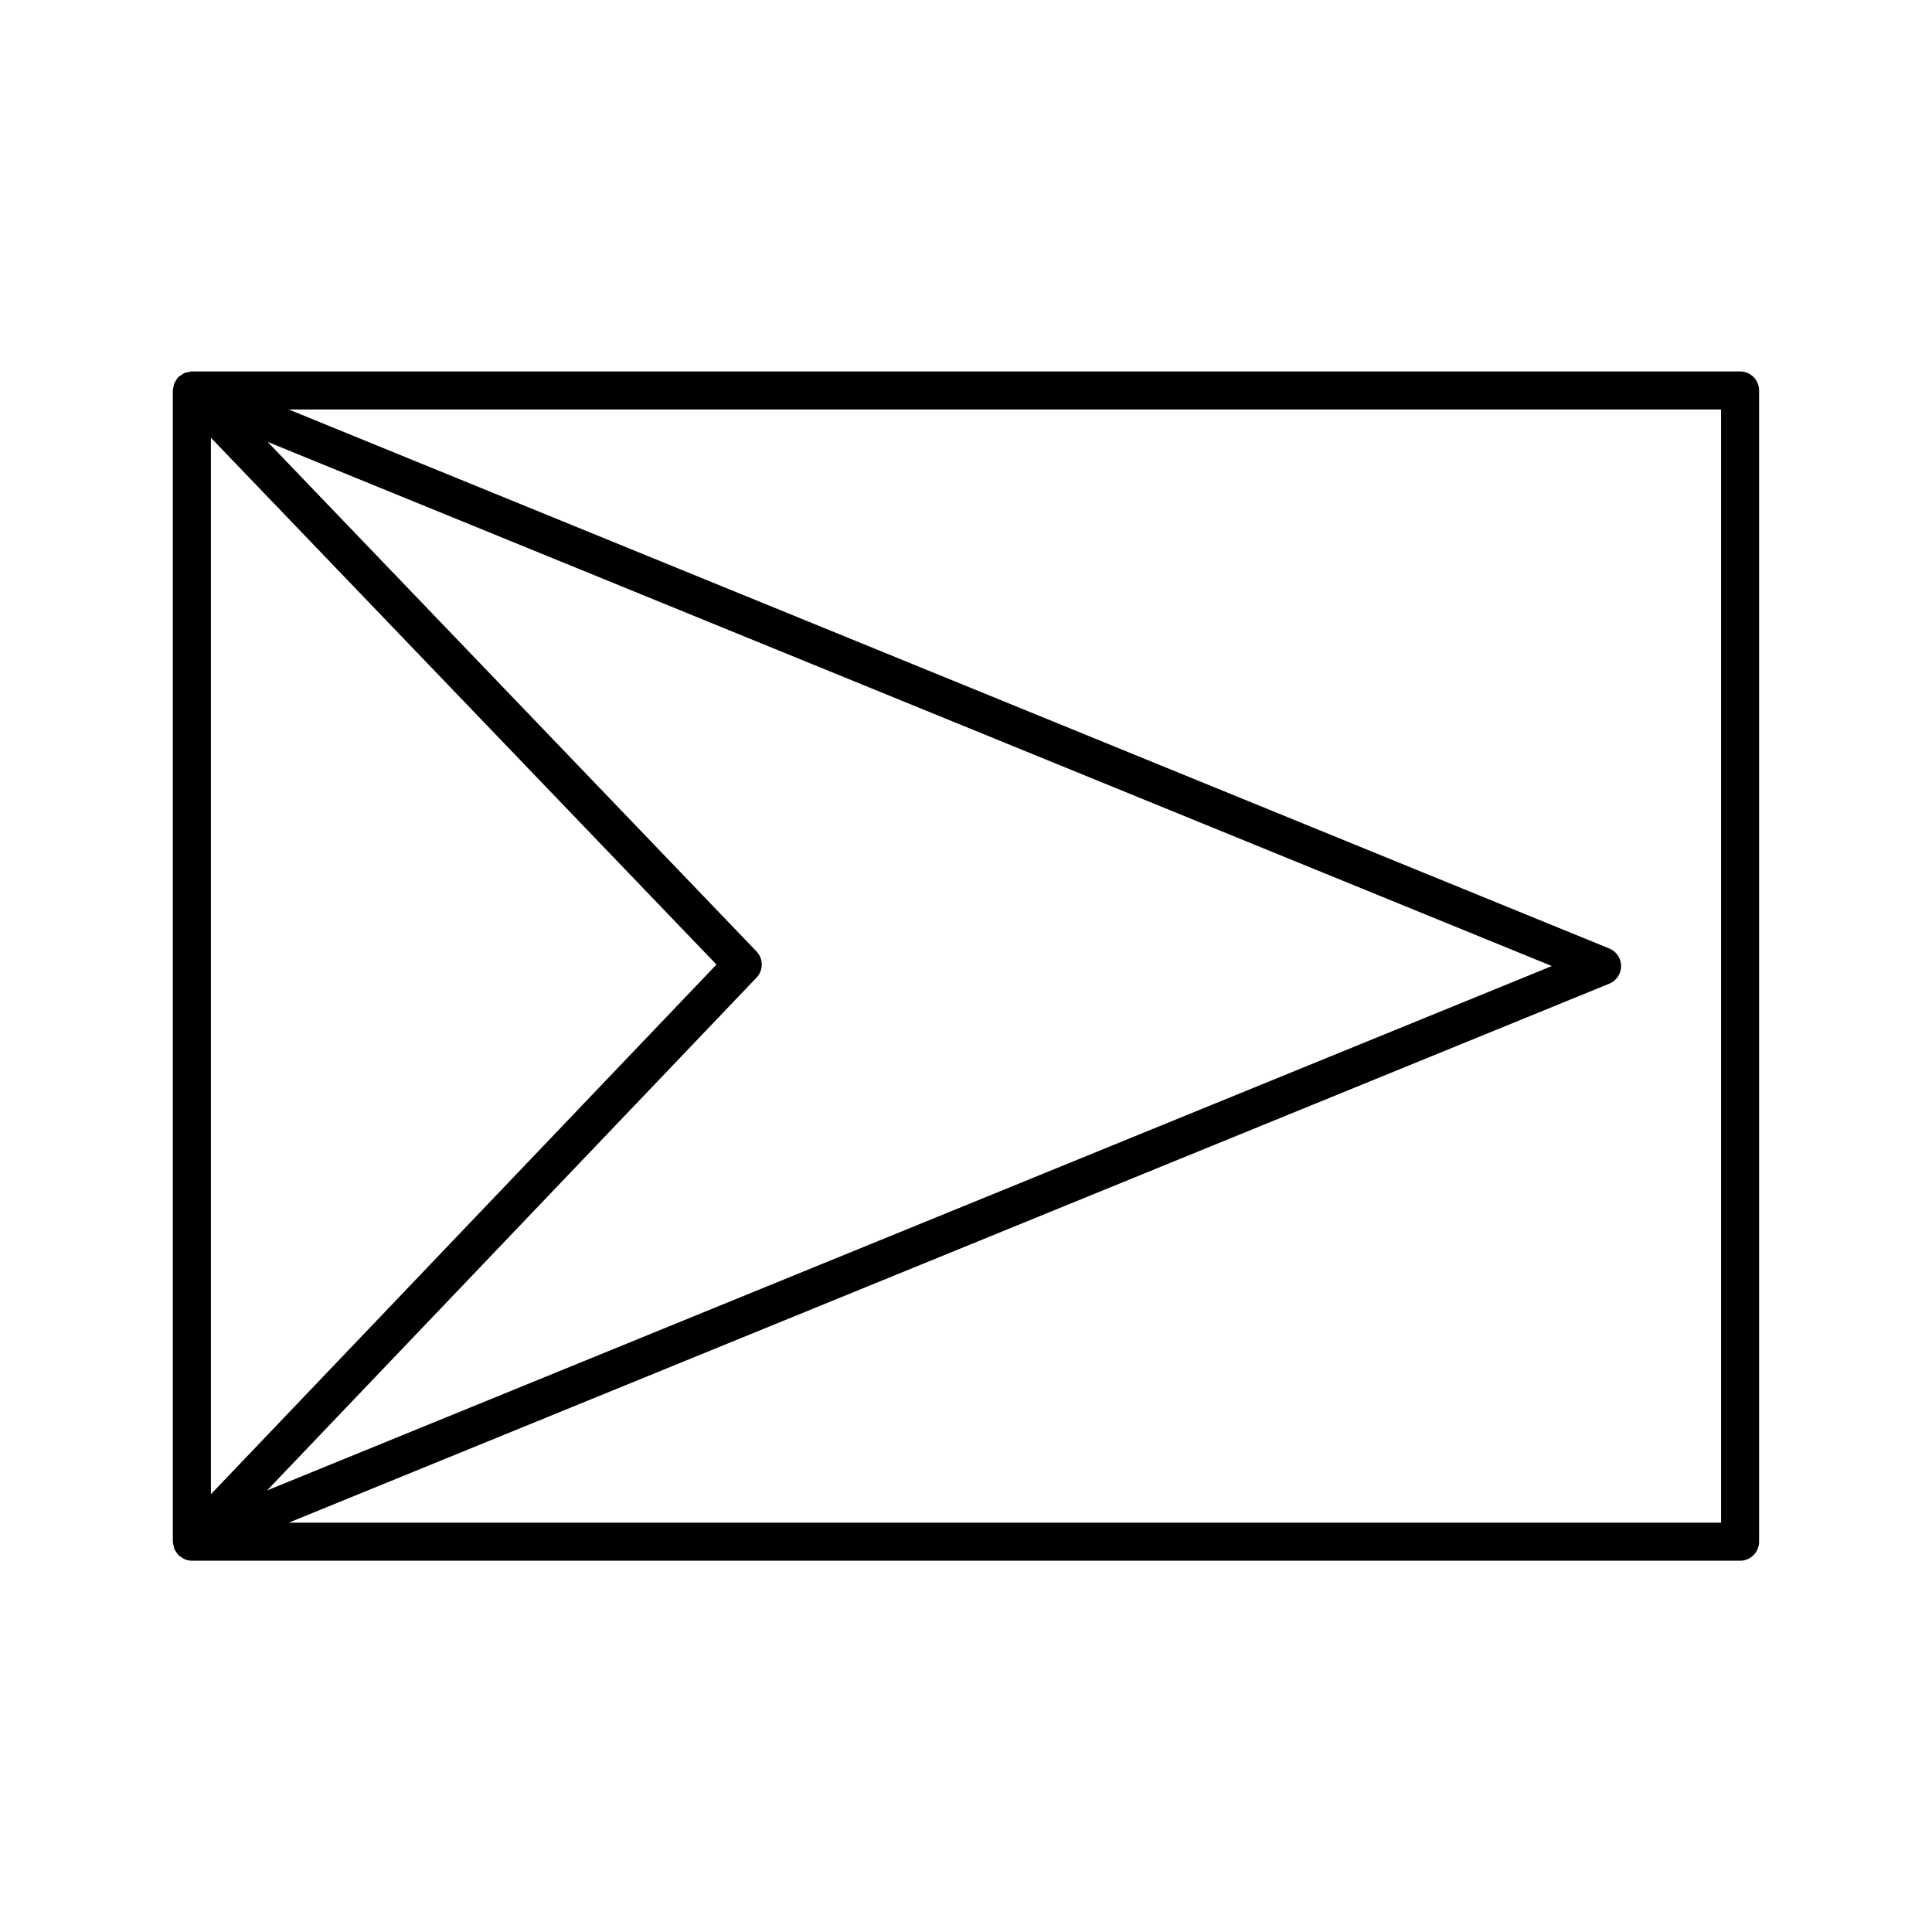 <?xml version="1.0" encoding="UTF-8"?>
<!-- Uploaded to: ICON Repo, www.svgrepo.com, Generator: ICON Repo Mixer Tools -->
<svg fill="#000000" width="800px" height="800px" version="1.1" viewBox="144 144 512 512" xmlns="http://www.w3.org/2000/svg">
 <path d="m189.81 552.51v0.055c0 0.02 0.012 0.035 0.012 0.059 0.004 0.398 0.137 0.781 0.238 1.168 0.055 0.227 0.039 0.453 0.125 0.676 0.004 0.012 0.012 0.016 0.016 0.023 0.012 0.016 0.016 0.035 0.02 0.051 0.035 0.082 0.105 0.141 0.141 0.223 0.223 0.449 0.492 0.852 0.816 1.203 0.059 0.059 0.102 0.133 0.156 0.191 0.016 0.016 0.02 0.035 0.035 0.051 0.082 0.074 0.188 0.105 0.273 0.172 0.309 0.258 0.625 0.469 0.973 0.641 0.117 0.059 0.211 0.145 0.332 0.195 0.074 0.031 0.152 0.039 0.227 0.07 0.535 0.191 1.098 0.316 1.672 0.316h0.012 410.28c2.785 0 5.039-2.258 5.039-5.039v-305.09c0-2.781-2.254-5.039-5.039-5.039h-410.29c-0.012 0-0.016 0.004-0.023 0.004-0.328 0-0.637 0.117-0.945 0.188-0.301 0.059-0.605 0.07-0.891 0.188-0.031 0.012-0.066 0.012-0.098 0.02-0.195 0.082-0.336 0.242-0.523 0.348-0.168 0.102-0.328 0.211-0.488 0.328-0.168 0.125-0.363 0.18-0.523 0.332-0.012 0.012-0.016 0.023-0.023 0.035-0.016 0.012-0.035 0.02-0.051 0.035-0.336 0.336-0.57 0.77-0.805 1.195-0.074 0.137-0.203 0.25-0.266 0.395-0.004 0.016-0.012 0.031-0.016 0.051-0.004 0.004-0.012 0.016-0.016 0.02-0.09 0.215-0.07 0.438-0.125 0.66-0.102 0.398-0.23 0.785-0.238 1.188 0 0.02-0.012 0.035-0.012 0.055v0.055 0.016 304.95c0.004 0.004 0.004 0.012 0.004 0.016zm154.67-149.42c1.859-1.949 1.855-5.023-0.012-6.969l-129.55-135.02 340.34 138.91-340.48 138.97zm-144.59 136.9v-279.99l133.98 139.62zm400.21 7.535h-379.58l349.96-142.84c1.895-0.77 3.133-2.621 3.133-4.664 0-2.047-1.238-3.891-3.133-4.664l-349.96-142.84h379.58z"/>
</svg>